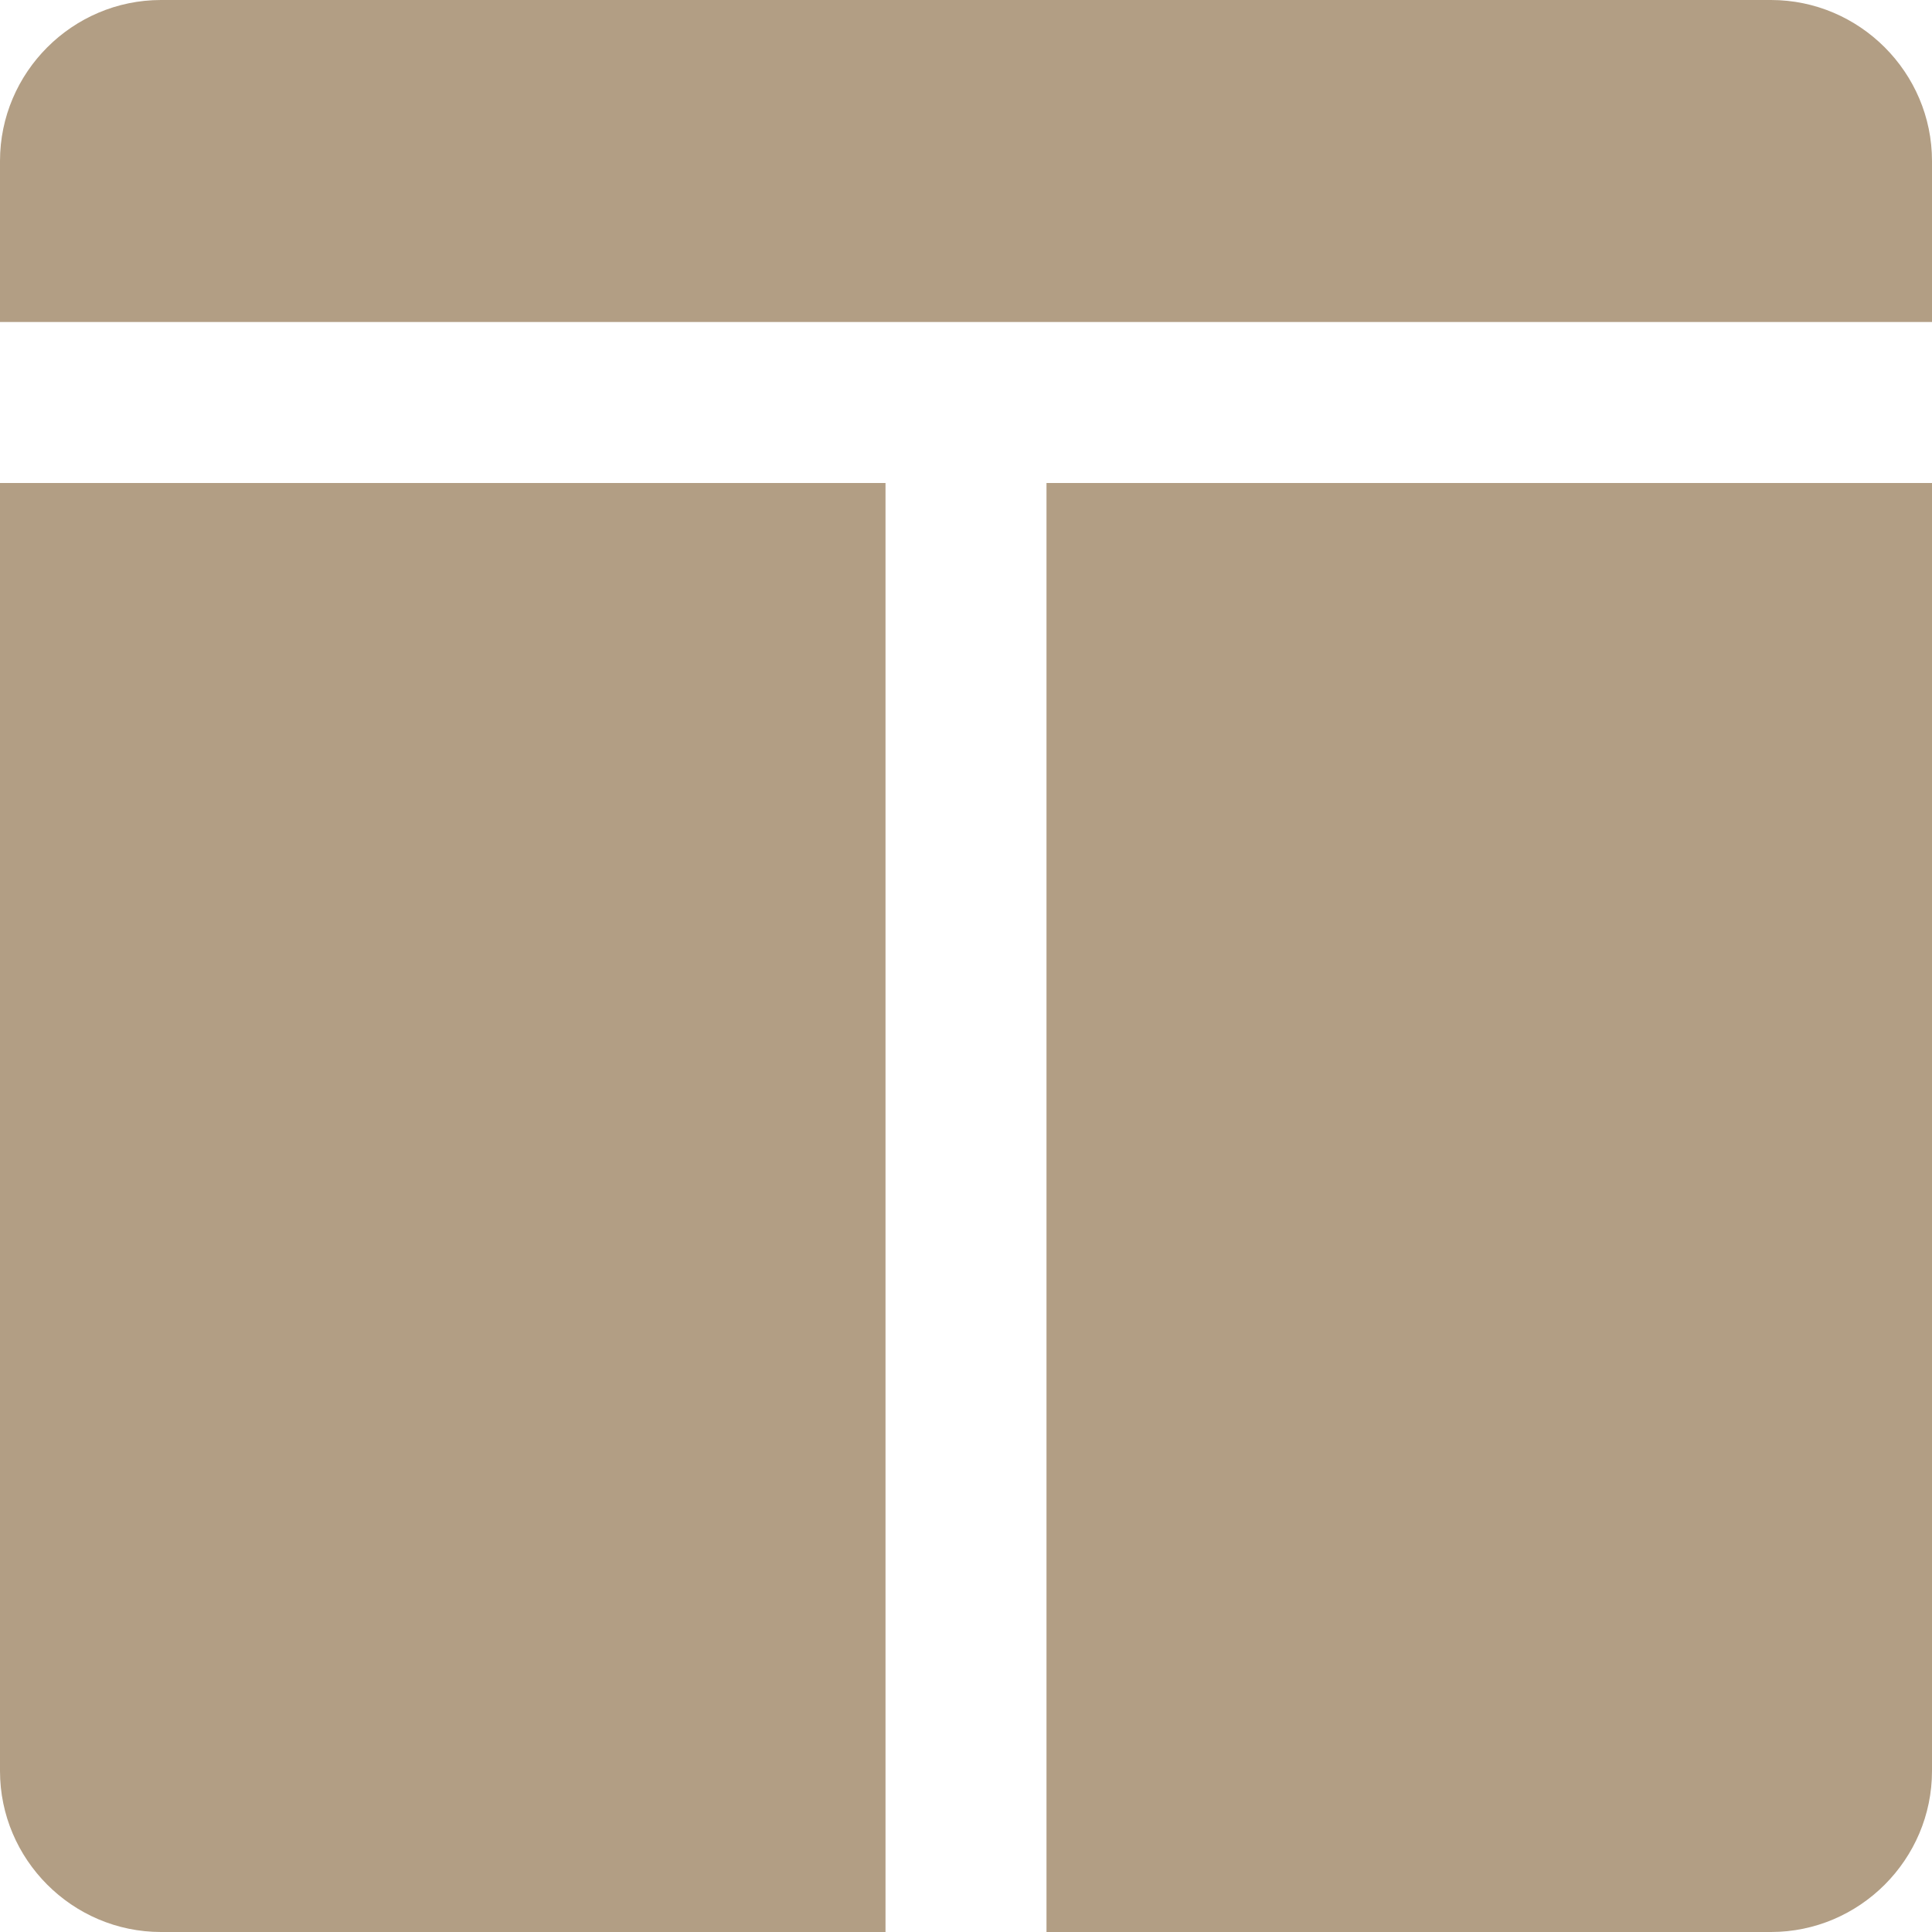 <?xml version="1.0" encoding="UTF-8" standalone="no"?><svg xmlns="http://www.w3.org/2000/svg" xmlns:xlink="http://www.w3.org/1999/xlink" fill="#b29e84" height="80" preserveAspectRatio="xMidYMid meet" version="1" viewBox="10.0 10.0 80.0 80.0" width="80" zoomAndPan="magnify"><g id="change1_1"><path d="M46.667,30H10v53.333C10,86.999,12.998,90,16.667,90h30V30z" fill="inherit"/></g><g id="change1_2"><path d="M53.333,30v60h30C86.999,90,90,86.999,90,83.333V30H53.333z" fill="inherit"/></g><g id="change1_3"><path d="M90,23.333v-6.666C90,13.001,86.999,10,83.333,10H16.667C12.998,10,10,13.001,10,16.667v6.666H90L90,23.333z" fill="inherit"/></g></svg>